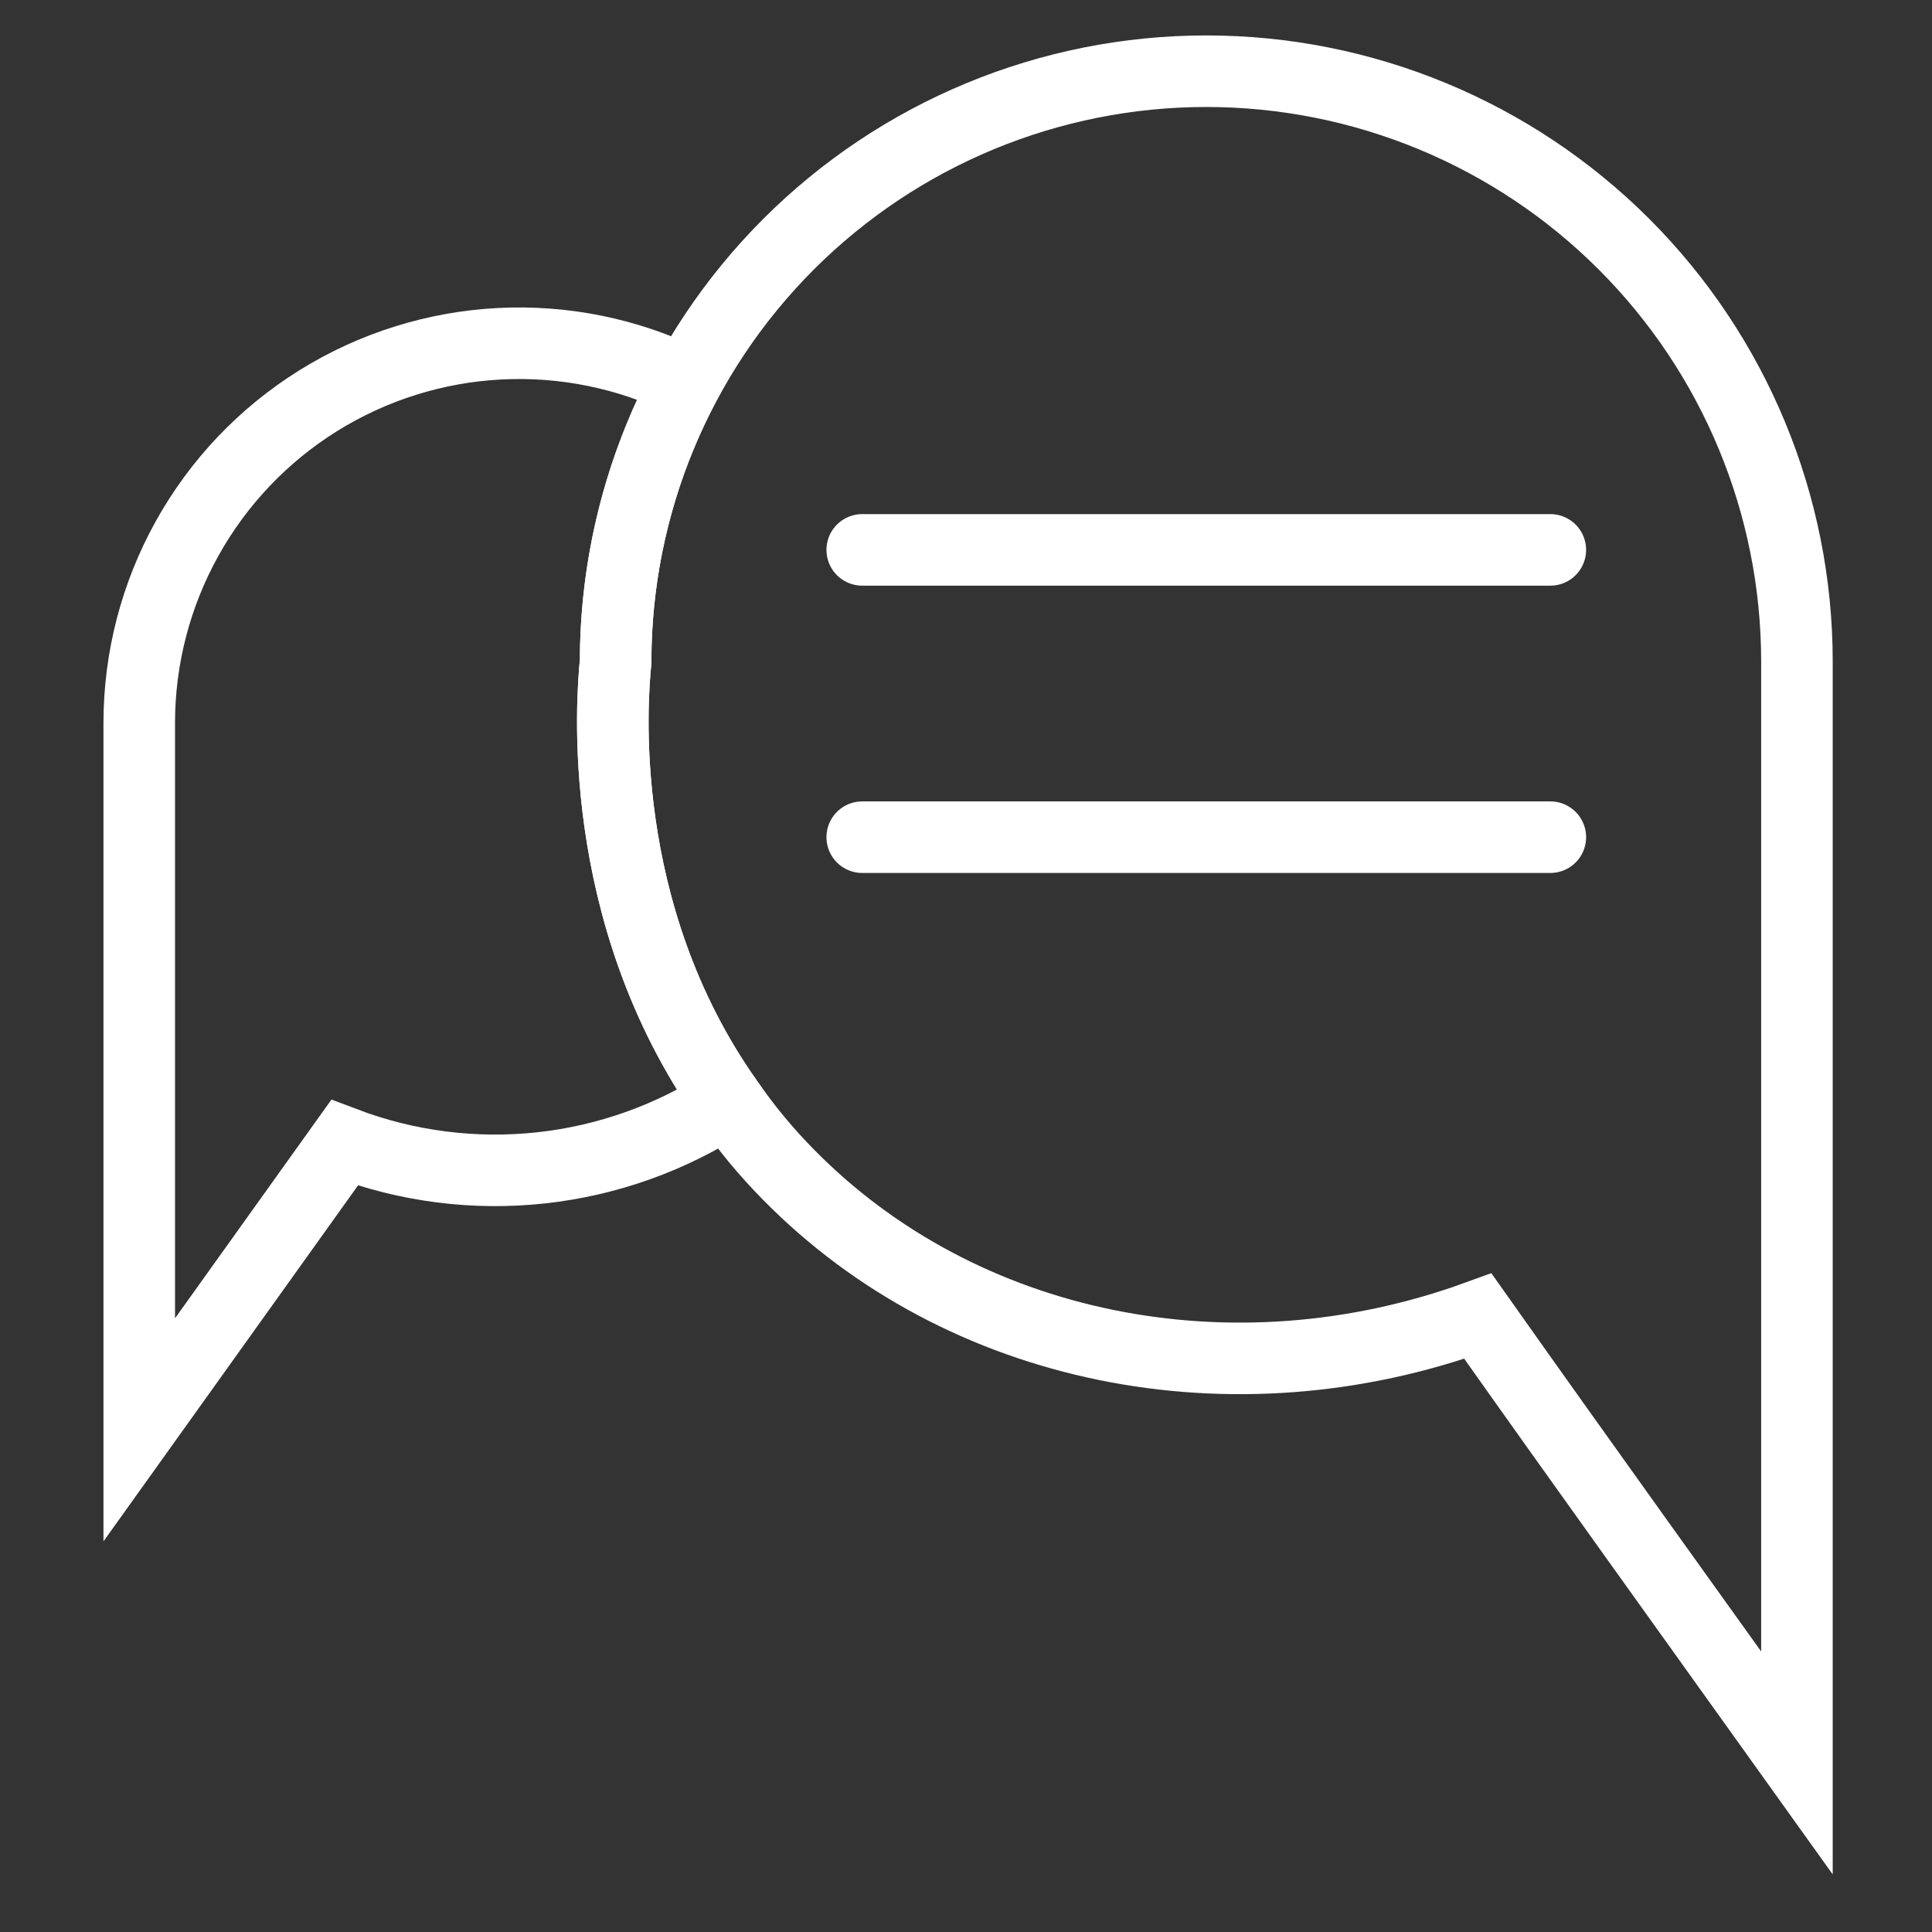 <svg width="162" height="162" viewBox="0 0 162 162" fill="none" xmlns="http://www.w3.org/2000/svg">
<rect x="0" y="0" width="162" height="162" fill="#333333" stroke="none"/>
<path d="M60.995 92.34C56.297 95.407 50.939 97.321 45.36 97.927C39.781 98.532 34.138 97.811 28.89 95.823L11.676 119.893V60.579C11.684 55.18 13.065 49.872 15.689 45.153C18.313 40.434 22.094 36.46 26.677 33.603C31.26 30.747 36.494 29.102 41.888 28.823C47.282 28.544 52.658 29.641 57.511 32.01C53.646 39.229 51.623 47.291 51.621 55.479C51.331 58.402 49.775 76.439 60.995 92.34Z" stroke="white" stroke-width="6" stroke-miterlimit="10"/>
<path d="M150.675 55.479V147.819C141.778 135.38 132.818 122.941 123.921 110.357C103.305 117.862 80.615 113.238 66.139 98.519C64.241 96.604 62.52 94.522 60.995 92.299C49.775 76.439 51.331 58.402 51.621 55.479C51.621 42.349 56.839 29.756 66.127 20.471C75.415 11.187 88.013 5.971 101.148 5.971C114.284 5.971 126.881 11.187 136.169 20.471C145.457 29.756 150.675 42.349 150.675 55.479Z" stroke="white" stroke-width="6" stroke-miterlimit="10"/>
<path d="M129.997 70.199H72.299" stroke="white" stroke-width="6" stroke-miterlimit="10" stroke-linecap="round"/>
<path d="M129.997 46.108H72.299" stroke="white" stroke-width="6" stroke-miterlimit="10" stroke-linecap="round"/>
</svg>
